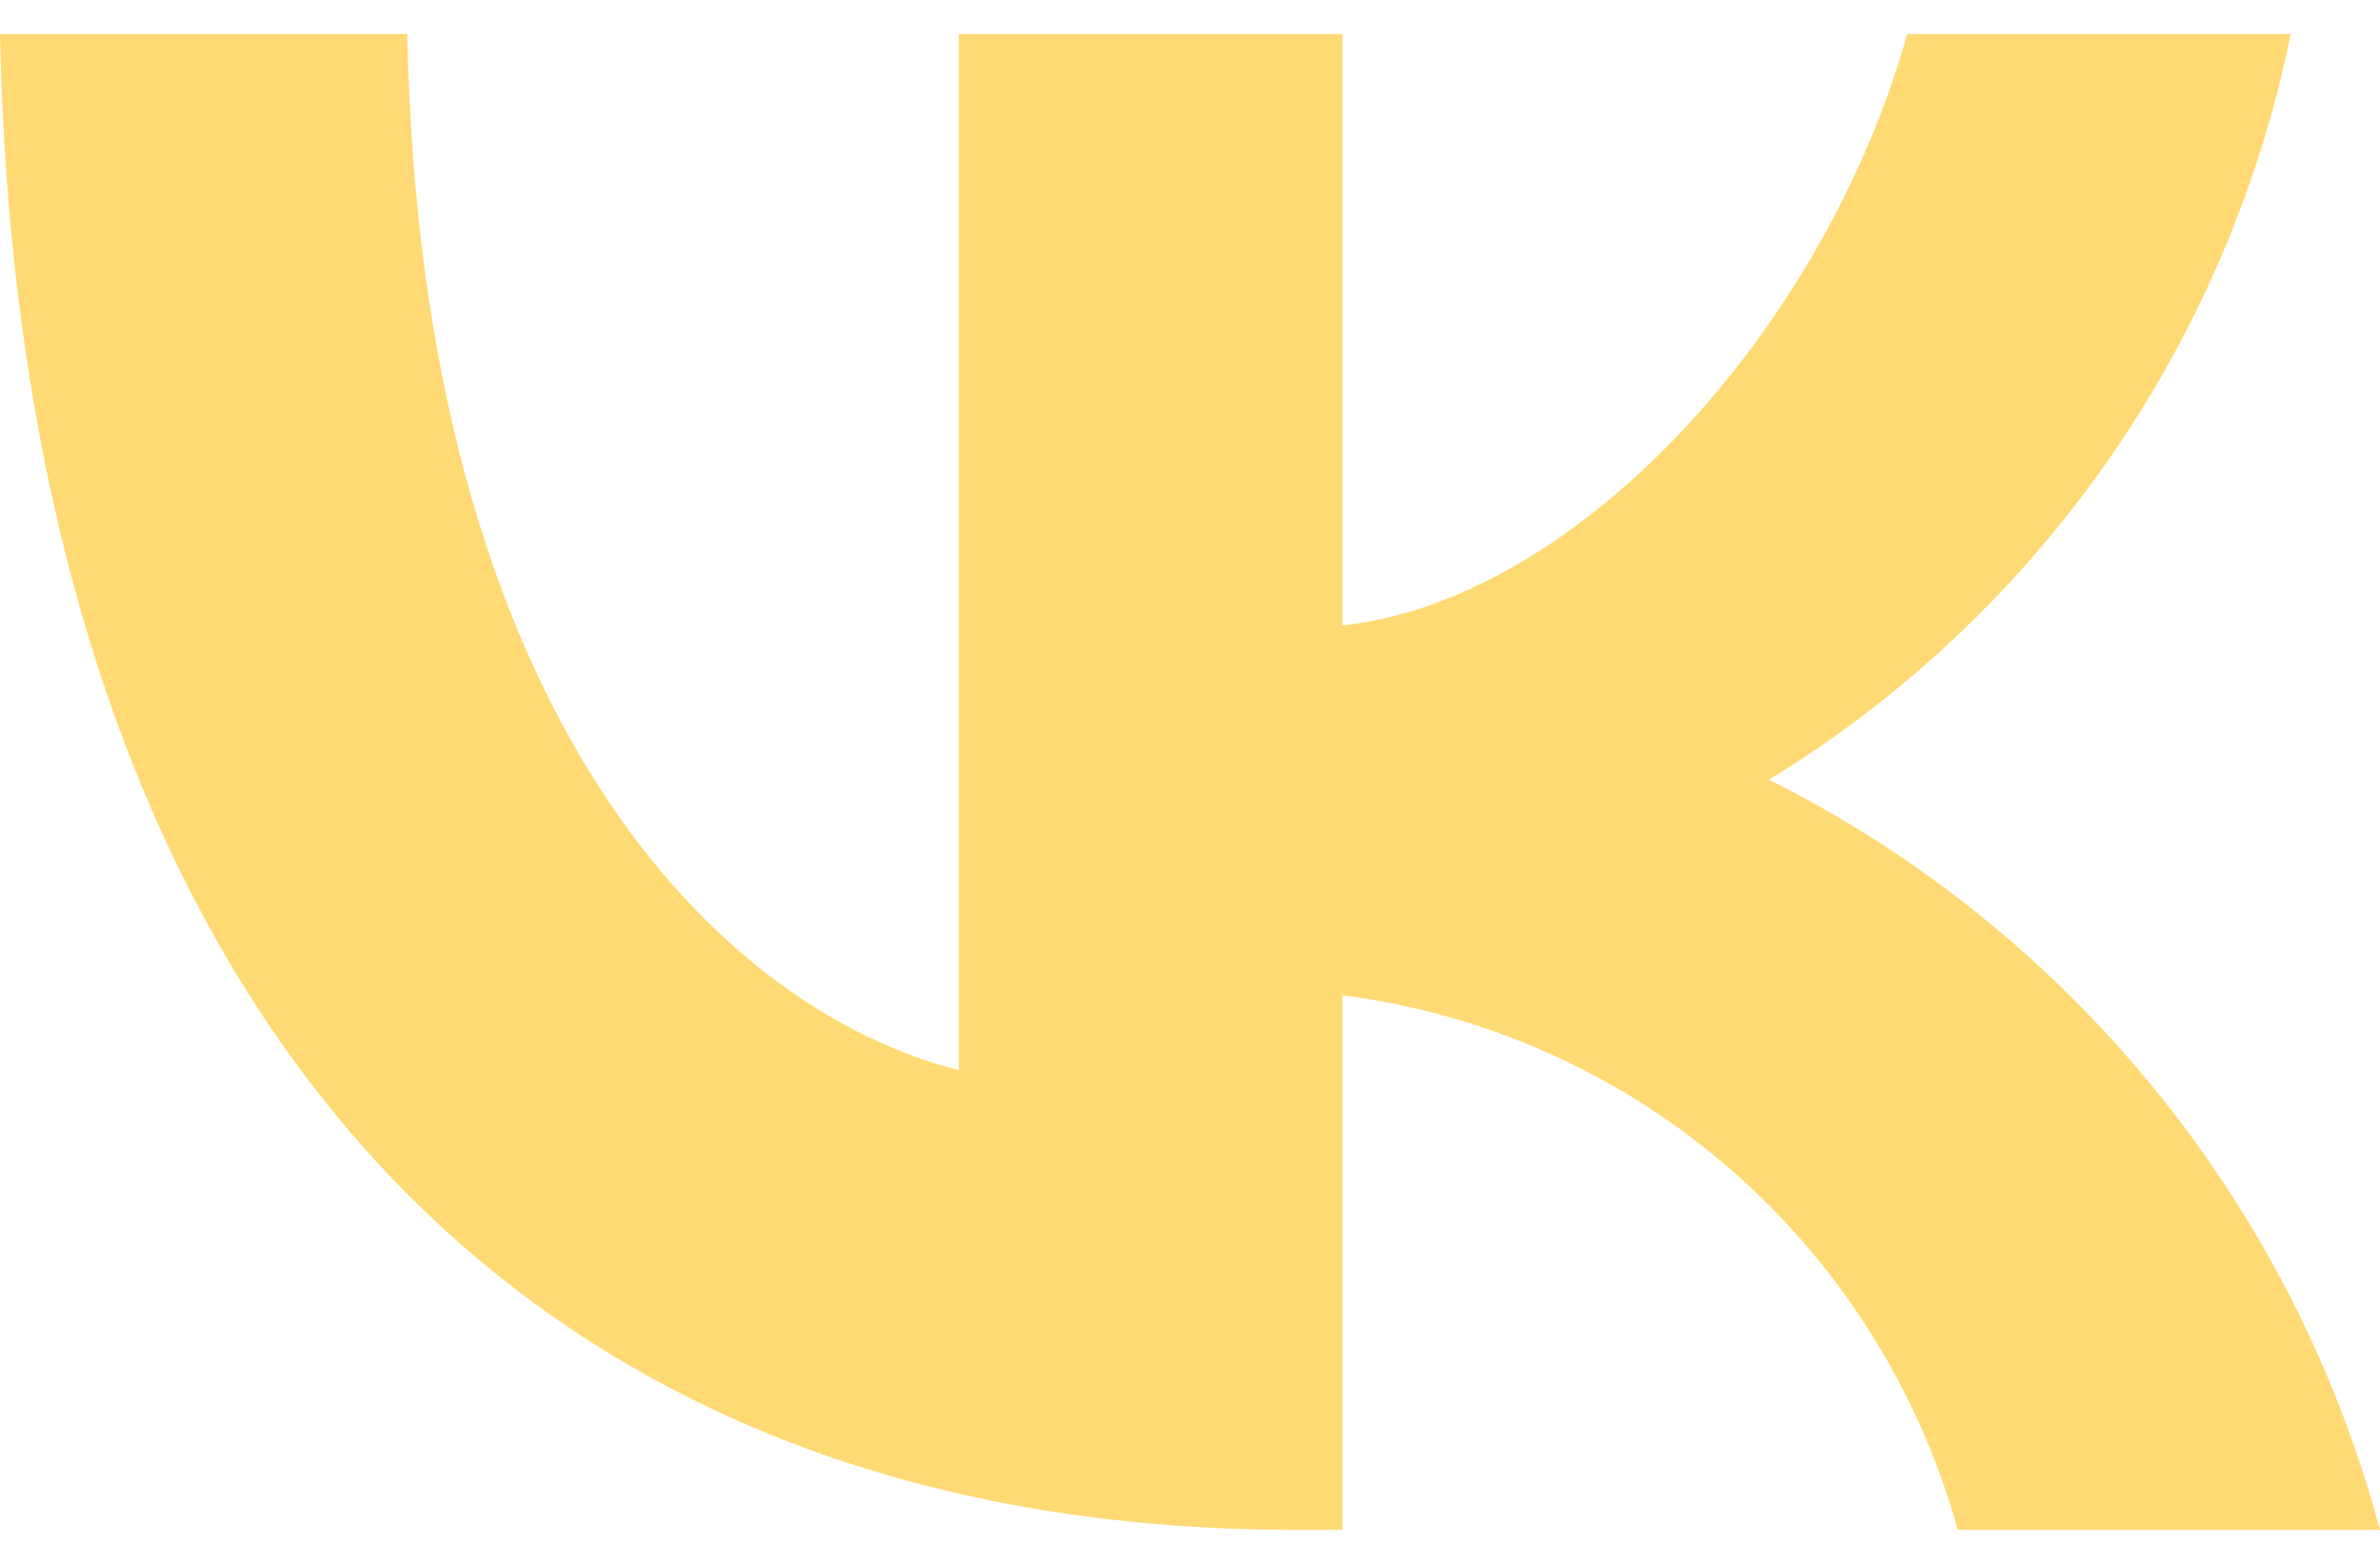 <?xml version="1.0" encoding="UTF-8"?> <svg xmlns="http://www.w3.org/2000/svg" viewBox="0 0 35.00 23.00" data-guides="{&quot;vertical&quot;:[],&quot;horizontal&quot;:[]}"><path fill="#ffd973" stroke="none" fill-opacity="1" stroke-width="1" stroke-opacity="1" id="tSvg6bba2cd2f" title="Path 1" d="M19.063 22.5C7.105 22.5 0.284 14.242 0 0.5C1.997 0.5 3.993 0.5 5.99 0.5C6.187 10.586 10.603 14.858 14.101 15.739C14.101 10.659 14.101 5.58 14.101 0.5C15.981 0.5 17.861 0.5 19.741 0.5C19.741 3.4 19.741 6.299 19.741 9.199C23.195 8.824 26.824 4.86 28.048 0.5C29.928 0.5 31.808 0.5 33.688 0.5C33.227 2.761 32.307 4.903 30.987 6.79C29.667 8.677 27.974 10.269 26.015 11.467C28.202 12.562 30.133 14.111 31.682 16.013C33.231 17.915 34.362 20.126 35 22.5C32.931 22.5 30.861 22.5 28.791 22.5C28.218 20.438 27.054 18.592 25.444 17.193C23.834 15.794 21.85 14.906 19.741 14.638C19.741 17.259 19.741 19.879 19.741 22.5C19.515 22.5 19.289 22.5 19.063 22.5Z"></path><defs></defs></svg> 
